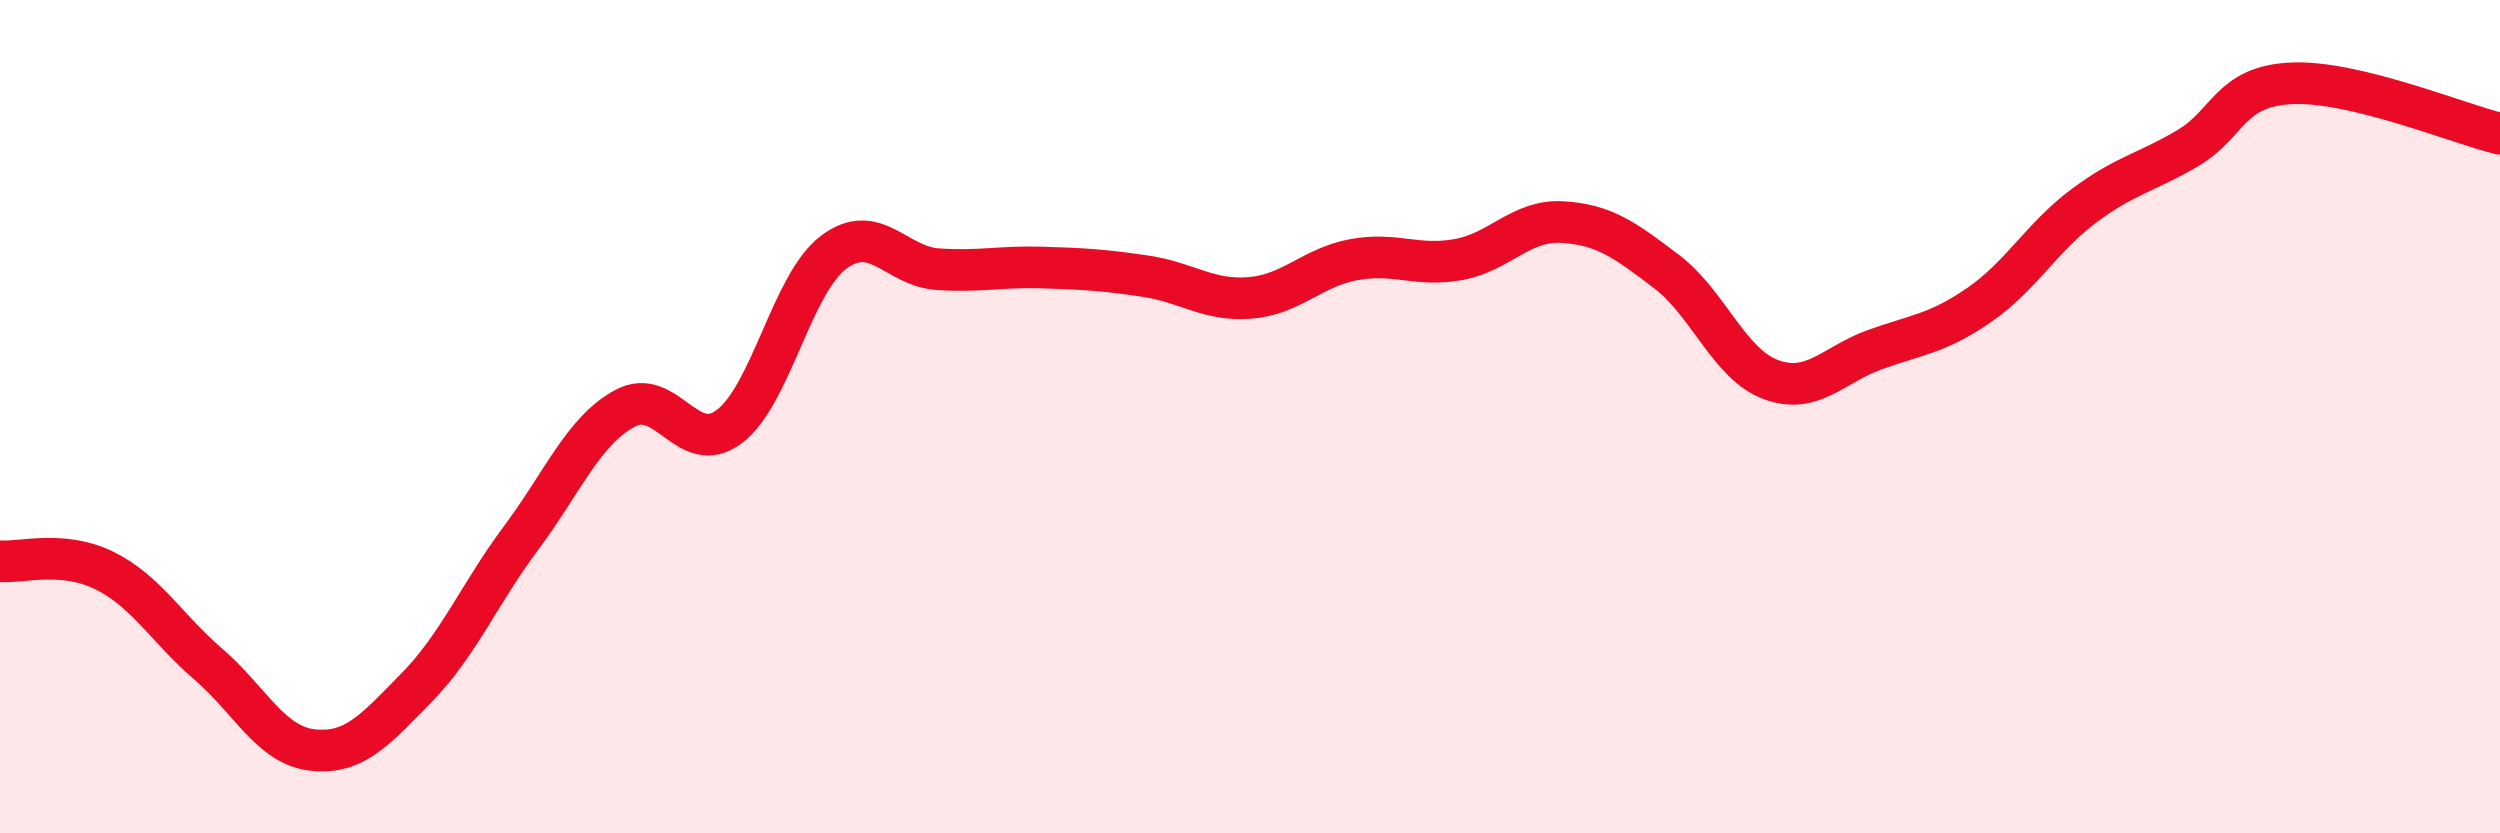 
    <svg width="60" height="20" viewBox="0 0 60 20" xmlns="http://www.w3.org/2000/svg">
      <path
        d="M 0,13.47 C 0.5,13.51 1.5,13.2 2.5,13.69 C 3.5,14.18 4,15.08 5,15.94 C 6,16.8 6.5,17.89 7.5,18 C 8.5,18.11 9,17.52 10,16.5 C 11,15.48 11.5,14.26 12.5,12.92 C 13.5,11.58 14,10.34 15,9.8 C 16,9.26 16.5,10.99 17.5,10.24 C 18.5,9.49 19,6.82 20,6.06 C 21,5.3 21.5,6.39 22.5,6.46 C 23.5,6.53 24,6.39 25,6.42 C 26,6.45 26.5,6.48 27.5,6.63 C 28.5,6.78 29,7.23 30,7.15 C 31,7.07 31.5,6.41 32.5,6.23 C 33.5,6.05 34,6.41 35,6.23 C 36,6.05 36.5,5.27 37.5,5.33 C 38.5,5.39 39,5.76 40,6.52 C 41,7.28 41.5,8.74 42.5,9.11 C 43.5,9.48 44,8.75 45,8.39 C 46,8.03 46.5,8.01 47.5,7.32 C 48.5,6.63 49,5.7 50,4.95 C 51,4.2 51.5,4.15 52.5,3.56 C 53.5,2.97 53.5,2.07 55,2 C 56.5,1.93 59,2.97 60,3.21L60 20L0 20Z"
        fill="#EB0A25"
        opacity="0.1"
        stroke-linecap="round"
        stroke-linejoin="round"
      />
      <path
        d="M 0,13.47 C 0.5,13.51 1.5,13.2 2.5,13.69 C 3.5,14.18 4,15.08 5,15.94 C 6,16.8 6.5,17.89 7.5,18 C 8.5,18.11 9,17.52 10,16.5 C 11,15.48 11.5,14.26 12.5,12.92 C 13.5,11.58 14,10.34 15,9.8 C 16,9.26 16.5,10.99 17.5,10.24 C 18.5,9.49 19,6.82 20,6.06 C 21,5.3 21.5,6.39 22.5,6.46 C 23.5,6.53 24,6.39 25,6.42 C 26,6.45 26.5,6.48 27.5,6.63 C 28.5,6.78 29,7.23 30,7.15 C 31,7.07 31.5,6.41 32.5,6.23 C 33.5,6.05 34,6.41 35,6.23 C 36,6.05 36.5,5.27 37.5,5.33 C 38.5,5.39 39,5.76 40,6.52 C 41,7.28 41.5,8.74 42.5,9.11 C 43.5,9.48 44,8.75 45,8.39 C 46,8.03 46.5,8.01 47.5,7.32 C 48.5,6.63 49,5.7 50,4.95 C 51,4.2 51.5,4.15 52.5,3.56 C 53.5,2.97 53.5,2.07 55,2 C 56.5,1.93 59,2.97 60,3.21"
        stroke="#EB0A25"
        stroke-width="1"
        fill="none"
        stroke-linecap="round"
        stroke-linejoin="round"
      />
    </svg>
  